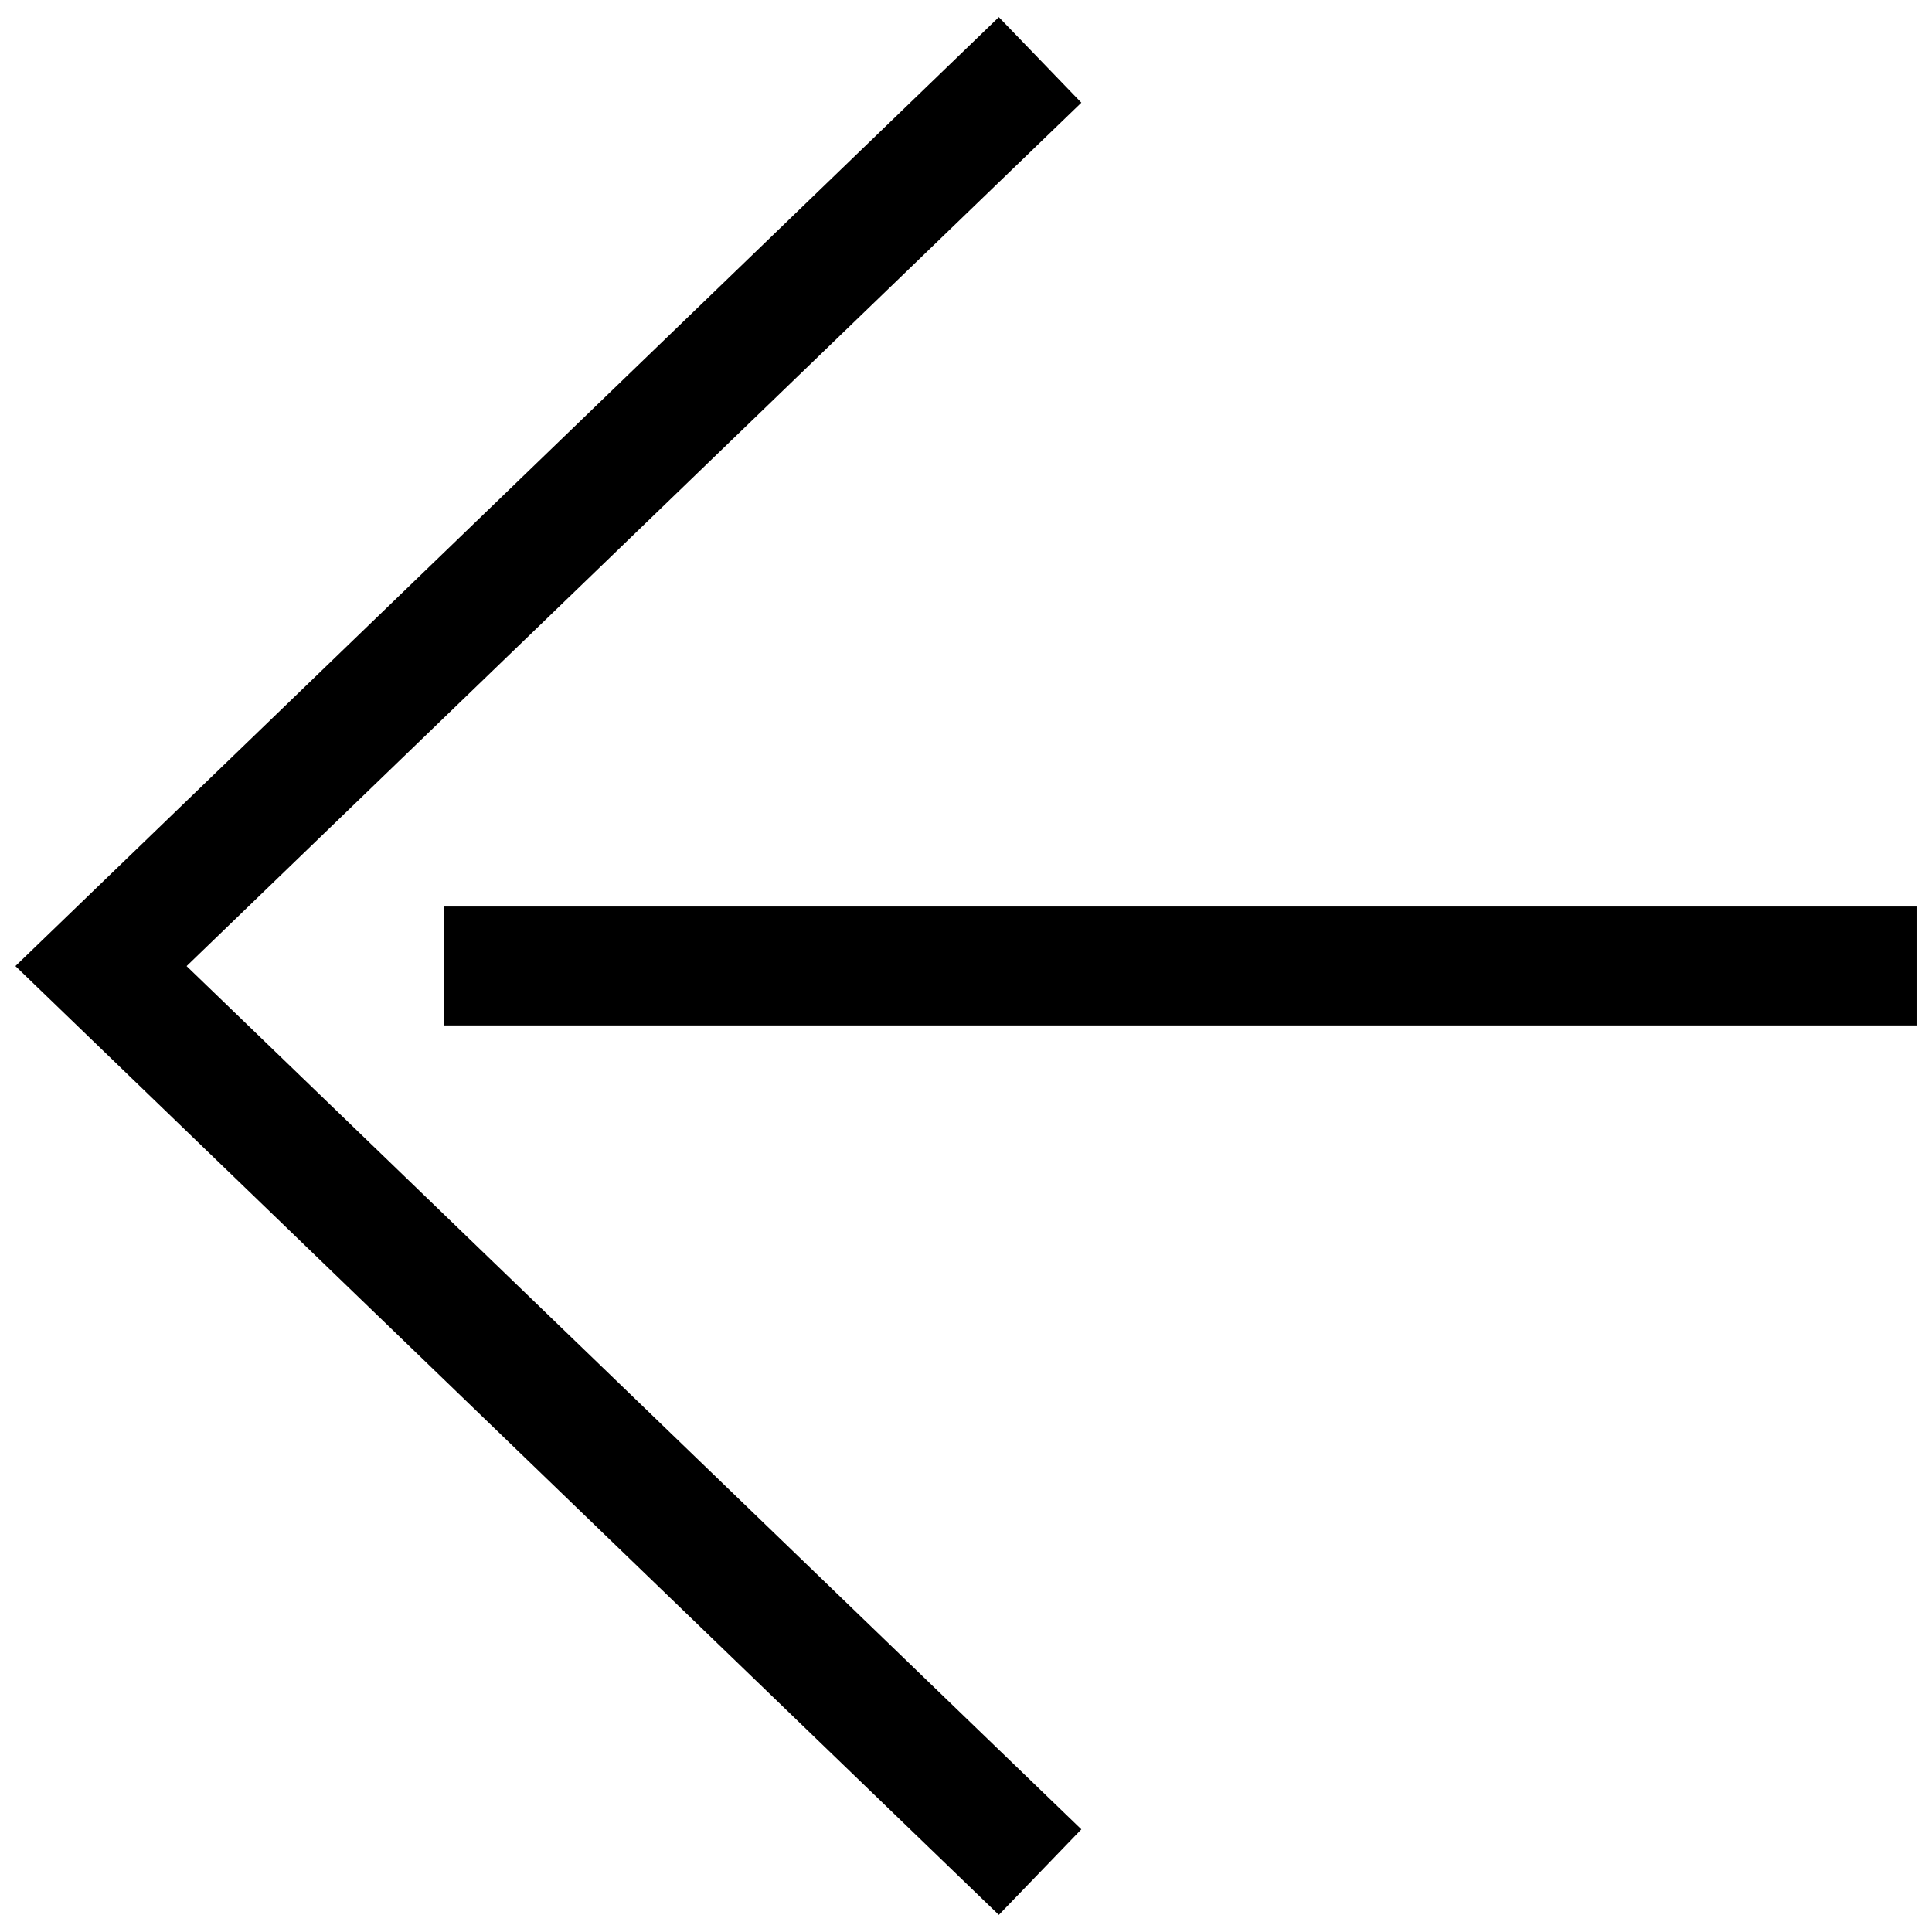 <?xml version="1.0" encoding="UTF-8"?>
<!-- Uploaded to: ICON Repo, www.iconrepo.com, Generator: ICON Repo Mixer Tools -->
<svg width="800px" height="800px" version="1.1" viewBox="144 144 512 512" xmlns="http://www.w3.org/2000/svg">
 <defs>
  <clipPath id="b">
   <path d="m148.09 148.09h282.91v503.81h-282.91z"/>
  </clipPath>
  <clipPath id="a">
   <path d="m261 384h390.9v32h-390.9z"/>
  </clipPath>
 </defs>
 <g>
  <g clip-path="url(#b)">
   <path d="m430.57 171.21-21.871-22.672-260.61 251.48 260.61 251.45 21.871-22.672-237.12-228.77z"/>
  </g>
  <g clip-path="url(#a)">
   <path d="m261.61 384.25h390.31v31.488h-390.31z"/>
  </g>
 </g>
</svg>